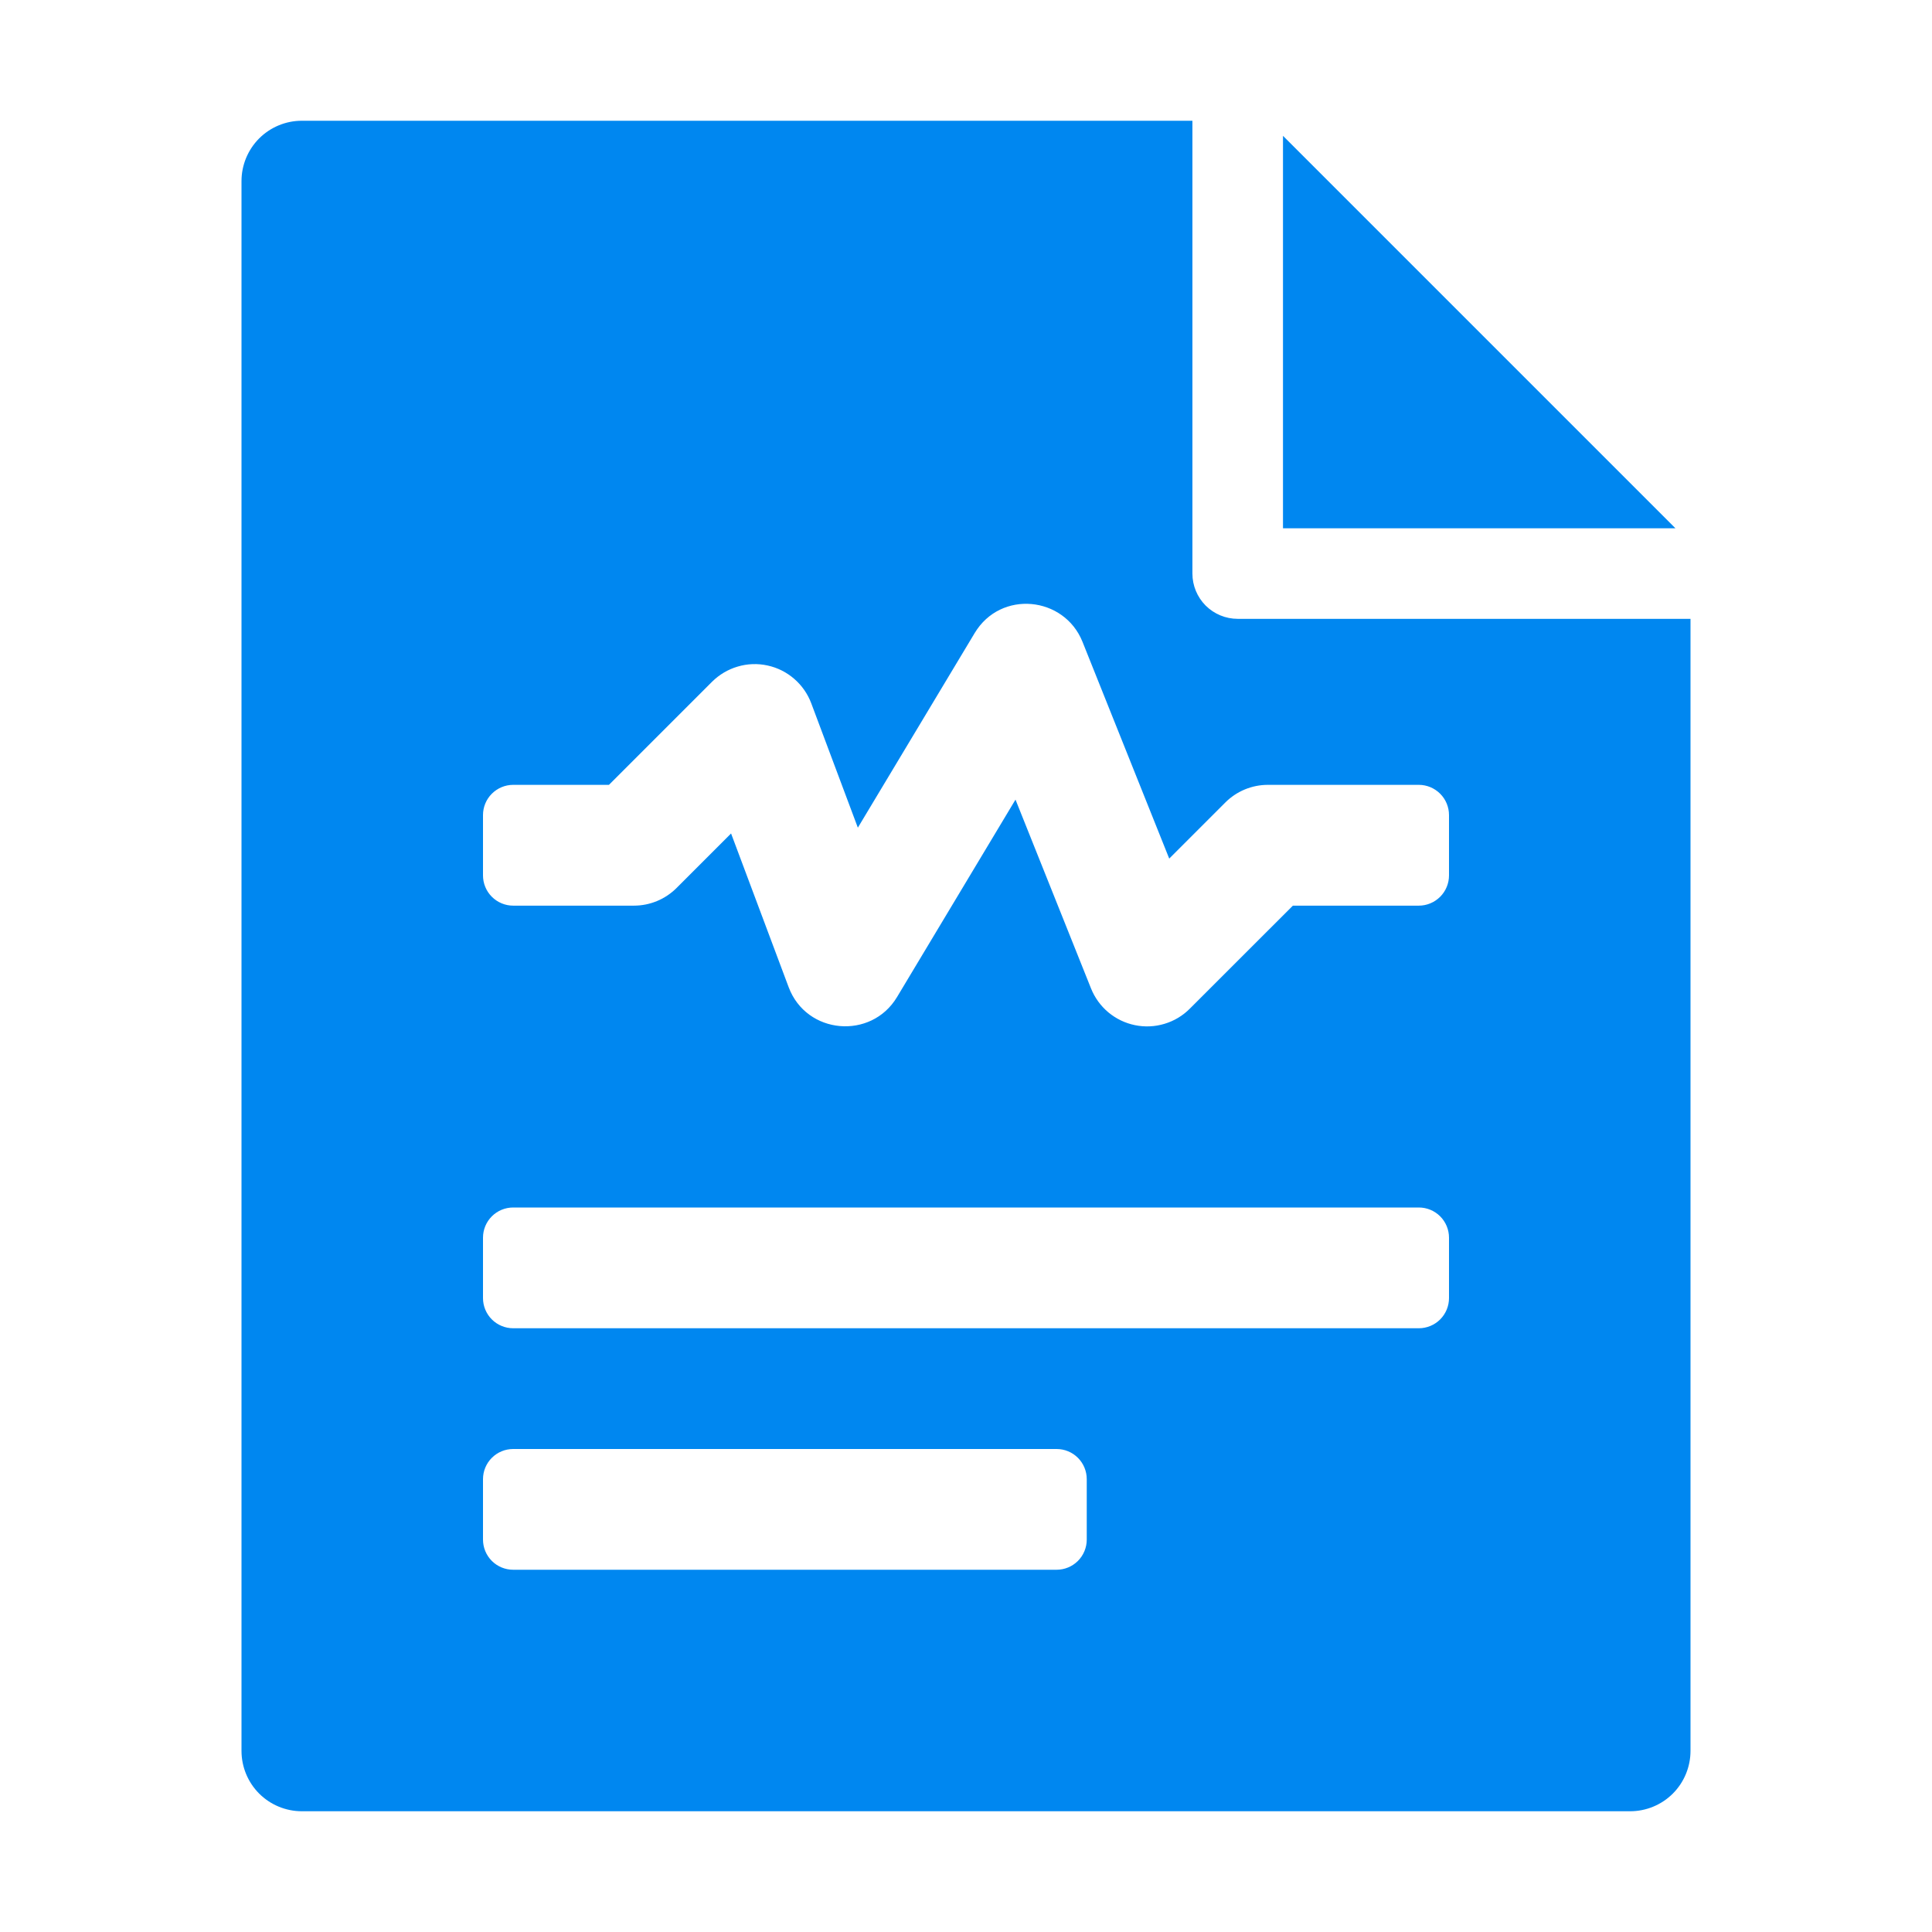 <?xml version="1.0" encoding="UTF-8"?>
<svg xmlns="http://www.w3.org/2000/svg" width="42" height="42" viewBox="0 0 42 42" fill="none">
  <path d="M36.422 11.484H27.891V2.953L36.422 11.484Z" fill="#0087F0"></path>
  <path d="M26.906 13.453C26.645 13.453 26.395 13.349 26.21 13.165C26.026 12.98 25.922 12.73 25.922 12.469V2.625H6.562C6.214 2.625 5.881 2.763 5.634 3.009C5.388 3.256 5.25 3.589 5.25 3.938V38.062C5.25 38.411 5.388 38.744 5.634 38.991C5.881 39.237 6.214 39.375 6.562 39.375H35.438C35.786 39.375 36.119 39.237 36.366 38.991C36.612 38.744 36.75 38.411 36.75 38.062V13.453H26.906ZM22.969 34.125H11.156C10.982 34.125 10.815 34.056 10.692 33.933C10.569 33.81 10.5 33.643 10.5 33.469V32.156C10.5 31.982 10.569 31.815 10.692 31.692C10.815 31.569 10.982 31.5 11.156 31.5H22.969C23.143 31.5 23.31 31.569 23.433 31.692C23.556 31.815 23.625 31.982 23.625 32.156V33.469C23.625 33.643 23.556 33.81 23.433 33.933C23.31 34.056 23.143 34.125 22.969 34.125ZM30.844 28.875H11.156C10.982 28.875 10.815 28.806 10.692 28.683C10.569 28.56 10.5 28.393 10.5 28.219V26.906C10.5 26.732 10.569 26.565 10.692 26.442C10.815 26.319 10.982 26.25 11.156 26.25H30.844C31.018 26.25 31.185 26.319 31.308 26.442C31.431 26.565 31.5 26.732 31.5 26.906V28.219C31.5 28.393 31.431 28.56 31.308 28.683C31.185 28.806 31.018 28.875 30.844 28.875ZM30.844 19.688H28.106L25.865 21.928C25.712 22.082 25.523 22.195 25.315 22.257C25.107 22.32 24.886 22.33 24.673 22.286C24.461 22.243 24.262 22.147 24.095 22.008C23.928 21.868 23.799 21.69 23.718 21.488L22.076 17.383L19.5 21.676C18.939 22.61 17.532 22.492 17.145 21.461L15.893 18.119L14.709 19.303C14.587 19.425 14.442 19.522 14.283 19.588C14.123 19.654 13.953 19.688 13.78 19.688H11.156C10.982 19.688 10.815 19.618 10.692 19.495C10.569 19.372 10.5 19.205 10.5 19.031V17.719C10.5 17.545 10.569 17.378 10.692 17.255C10.815 17.132 10.982 17.062 11.156 17.062H13.238L15.478 14.822C15.634 14.667 15.825 14.553 16.036 14.491C16.247 14.428 16.47 14.42 16.685 14.467C16.899 14.513 17.099 14.613 17.265 14.757C17.431 14.9 17.559 15.084 17.636 15.289L18.649 17.993L21.188 13.763C21.755 12.818 23.134 12.961 23.532 13.951L25.418 18.665L26.636 17.447C26.757 17.325 26.902 17.228 27.061 17.162C27.22 17.096 27.39 17.062 27.562 17.062H30.844C31.018 17.062 31.185 17.132 31.308 17.255C31.431 17.378 31.5 17.545 31.5 17.719V19.031C31.5 19.205 31.431 19.372 31.308 19.495C31.185 19.618 31.018 19.688 30.844 19.688Z" fill="#0087F0"></path>
</svg>
